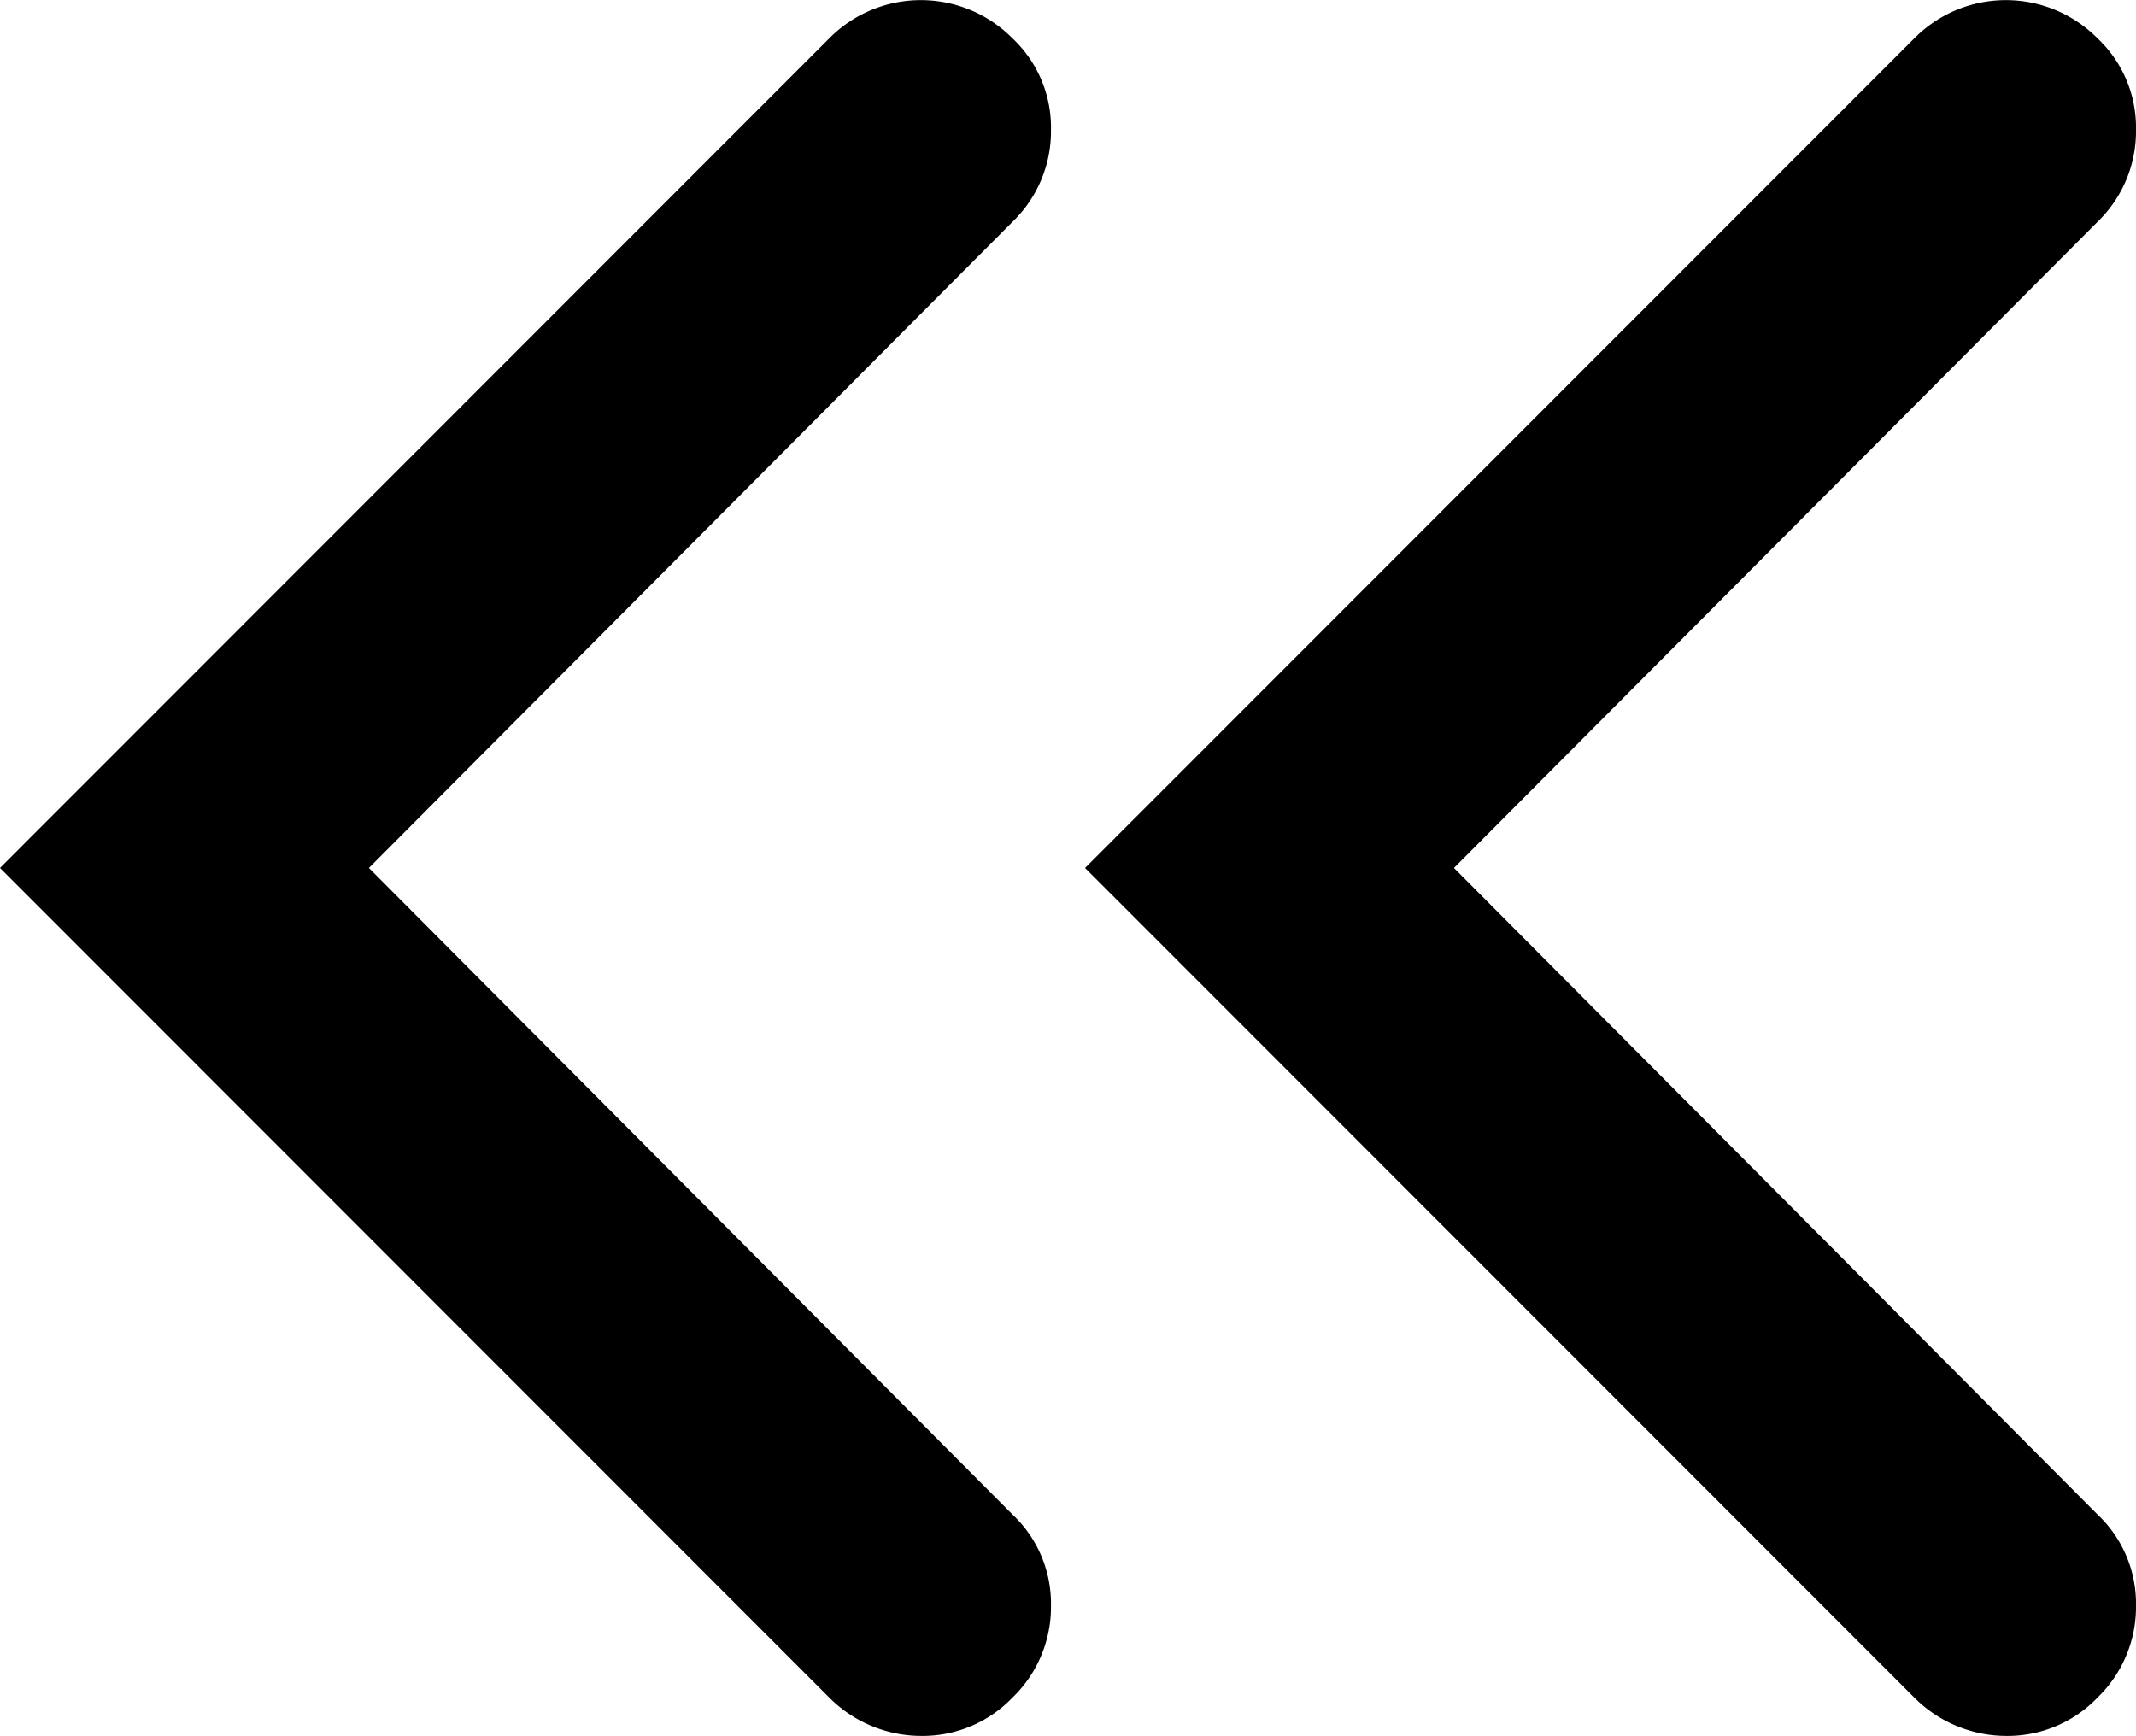 <svg xmlns="http://www.w3.org/2000/svg" width="9.843" height="8" viewBox="0 0 9.843 8">
  <g id="グループ_2334" data-name="グループ 2334" transform="translate(-298 -2818)">
    <path id="chevron" d="M0,4.246a.574.574,0,0,0,.177.42A.58.58,0,0,0,.6,4.843a.564.564,0,0,0,.42-.177L4,1.7,6.978,4.666a.58.58,0,0,0,.425.177.564.564,0,0,0,.42-.177.594.594,0,0,0,0-.845L4,0,.177,3.821A.6.6,0,0,0,0,4.246Z" transform="translate(298 2826) rotate(-90)"/>
    <path id="chevron-2" data-name="chevron" d="M0,4.246a.574.574,0,0,0,.177.42A.58.58,0,0,0,.6,4.843a.564.564,0,0,0,.42-.177L4,1.7,6.978,4.666a.58.58,0,0,0,.425.177.564.564,0,0,0,.42-.177.594.594,0,0,0,0-.845L4,0,.177,3.821A.6.6,0,0,0,0,4.246Z" transform="translate(303 2826) rotate(-90)"/>
  </g>
</svg>
